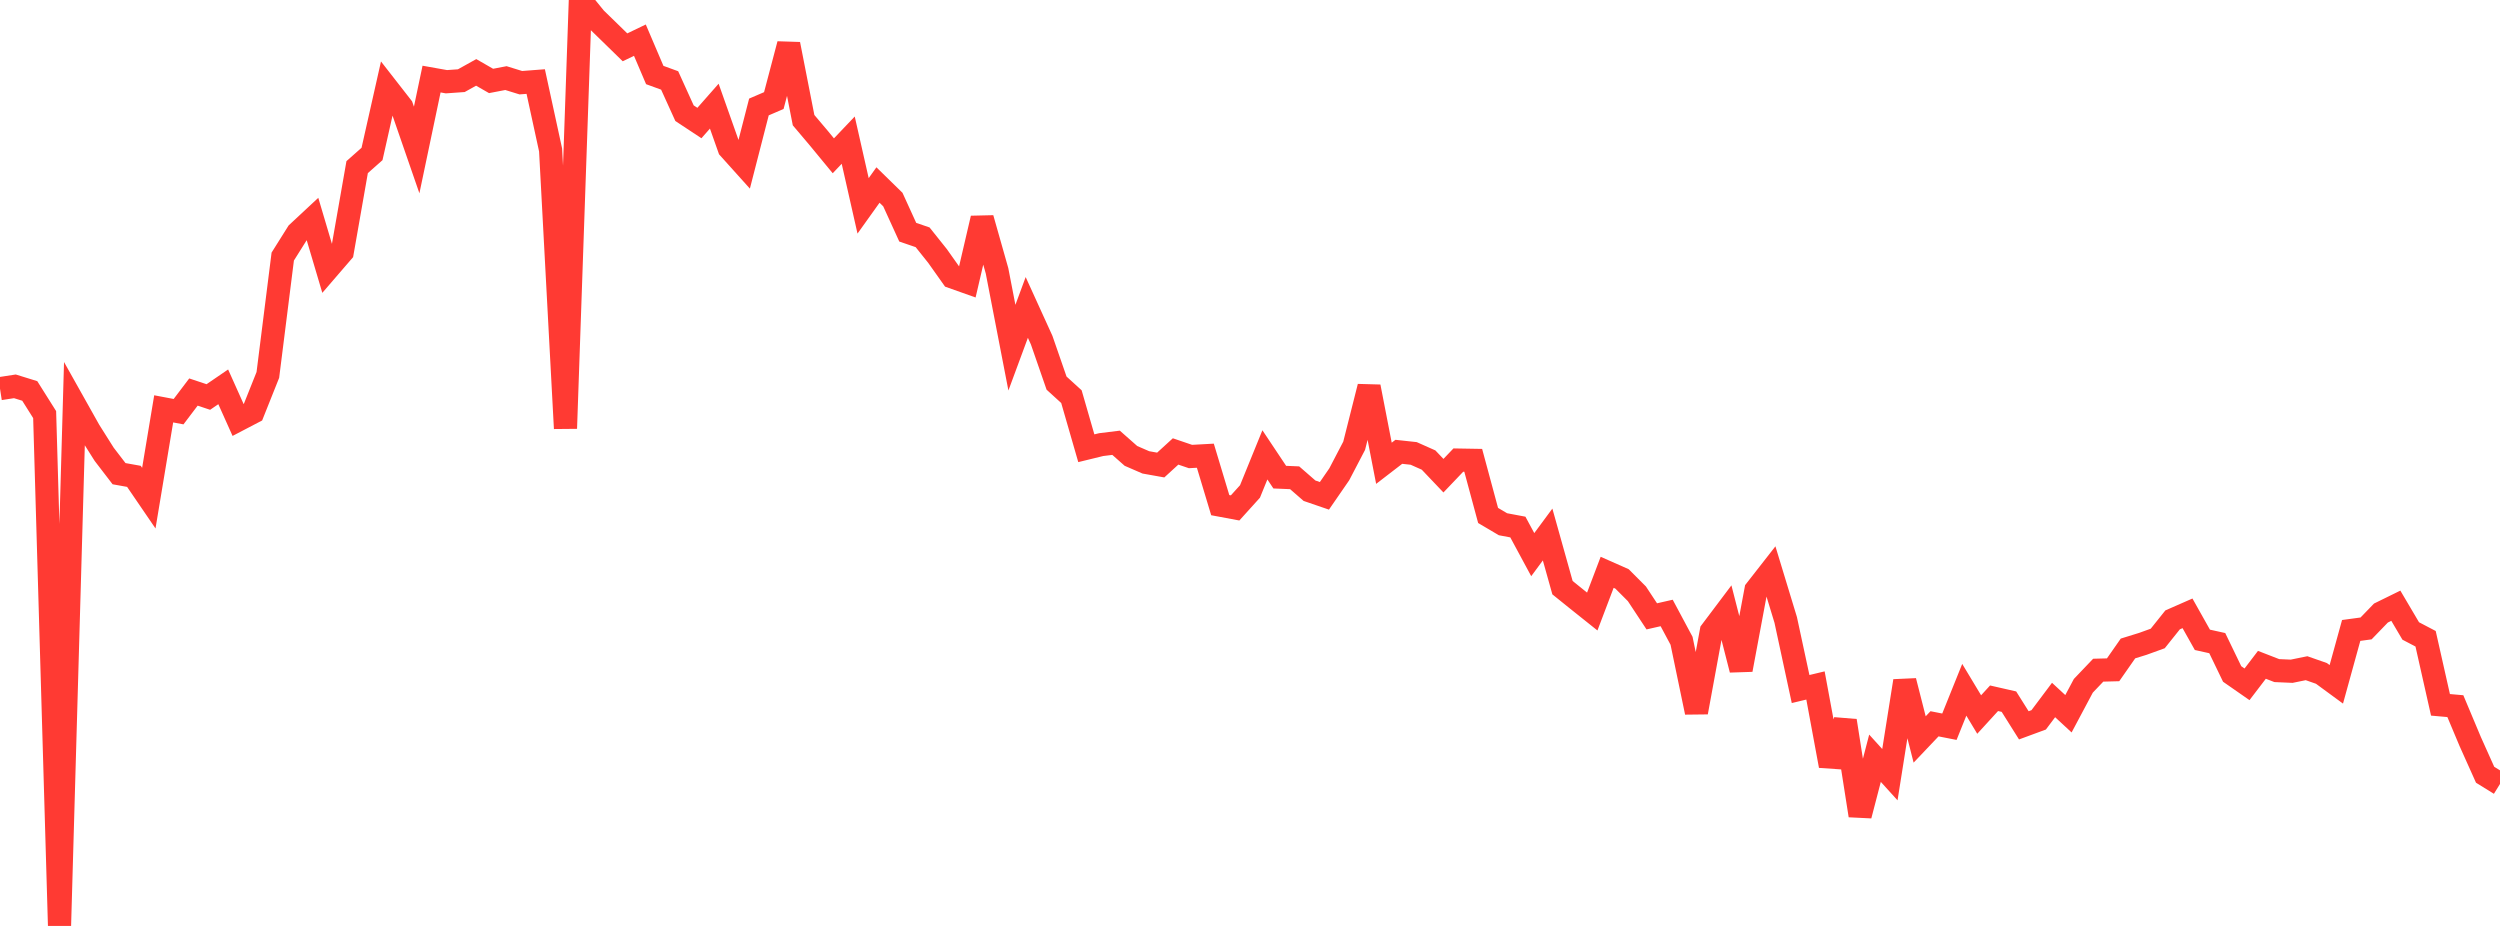<?xml version="1.0" standalone="no"?>
<!DOCTYPE svg PUBLIC "-//W3C//DTD SVG 1.1//EN" "http://www.w3.org/Graphics/SVG/1.1/DTD/svg11.dtd">

<svg width="135" height="50" viewBox="0 0 135 50" preserveAspectRatio="none" 
  xmlns="http://www.w3.org/2000/svg"
  xmlns:xlink="http://www.w3.org/1999/xlink">


<polyline points="0.0, 20.986 0.804, 20.862 1.607, 21.111 2.411, 22.388 3.214, 50.0 4.018, 21.825 4.821, 23.256 5.625, 24.531 6.429, 25.579 7.232, 25.723 8.036, 26.9 8.839, 22.078 9.643, 22.23 10.446, 21.17 11.25, 21.438 12.054, 20.889 12.857, 22.679 13.661, 22.259 14.464, 20.246 15.268, 13.855 16.071, 12.576 16.875, 11.827 17.679, 14.539 18.482, 13.608 19.286, 9.025 20.089, 8.314 20.893, 4.745 21.696, 5.775 22.5, 8.099 23.304, 4.27 24.107, 4.413 24.911, 4.356 25.714, 3.909 26.518, 4.371 27.321, 4.217 28.125, 4.466 28.929, 4.404 29.732, 8.099 30.536, 23.135 31.339, 0.0 32.143, 0.99 32.946, 1.771 33.75, 2.556 34.554, 2.169 35.357, 4.051 36.161, 4.344 36.964, 6.113 37.768, 6.644 38.571, 5.732 39.375, 8.006 40.179, 8.9 40.982, 5.777 41.786, 5.431 42.589, 2.387 43.393, 6.488 44.196, 7.437 45.0, 8.413 45.804, 7.568 46.607, 11.116 47.411, 9.991 48.214, 10.776 49.018, 12.539 49.821, 12.814 50.625, 13.821 51.429, 14.956 52.232, 15.241 53.036, 11.79 53.839, 14.622 54.643, 18.774 55.446, 16.602 56.25, 18.368 57.054, 20.688 57.857, 21.419 58.661, 24.205 59.464, 24.009 60.268, 23.91 61.071, 24.619 61.875, 24.968 62.679, 25.112 63.482, 24.378 64.286, 24.652 65.089, 24.608 65.893, 27.278 66.696, 27.428 67.5, 26.538 68.304, 24.562 69.107, 25.766 69.911, 25.8 70.714, 26.499 71.518, 26.775 72.321, 25.611 73.125, 24.07 73.929, 20.883 74.732, 25.017 75.536, 24.398 76.339, 24.485 77.143, 24.843 77.946, 25.687 78.75, 24.844 79.554, 24.858 80.357, 27.834 81.161, 28.309 81.964, 28.46 82.768, 29.951 83.571, 28.864 84.375, 31.734 85.179, 32.382 85.982, 33.023 86.786, 30.905 87.589, 31.261 88.393, 32.066 89.196, 33.283 90.0, 33.1 90.804, 34.603 91.607, 38.464 92.411, 34.09 93.214, 33.024 94.018, 36.165 94.821, 31.863 95.625, 30.834 96.429, 33.478 97.232, 37.208 98.036, 37.015 98.839, 41.353 99.643, 38.922 100.446, 44.037 101.25, 40.945 102.054, 41.832 102.857, 36.773 103.661, 39.931 104.464, 39.085 105.268, 39.243 106.071, 37.248 106.875, 38.585 107.679, 37.706 108.482, 37.889 109.286, 39.168 110.089, 38.872 110.893, 37.8 111.696, 38.543 112.5, 37.033 113.304, 36.19 114.107, 36.169 114.911, 35.017 115.714, 34.768 116.518, 34.477 117.321, 33.473 118.125, 33.12 118.929, 34.551 119.732, 34.729 120.536, 36.394 121.339, 36.953 122.143, 35.9 122.946, 36.212 123.75, 36.247 124.554, 36.083 125.357, 36.364 126.161, 36.954 126.964, 34.044 127.768, 33.935 128.571, 33.104 129.375, 32.709 130.179, 34.072 130.982, 34.493 131.786, 38.061 132.589, 38.132 133.393, 40.047 134.196, 41.836 135.0, 42.334" fill="none" stroke="#ff3a33" stroke-width="1.25"/>

</svg>